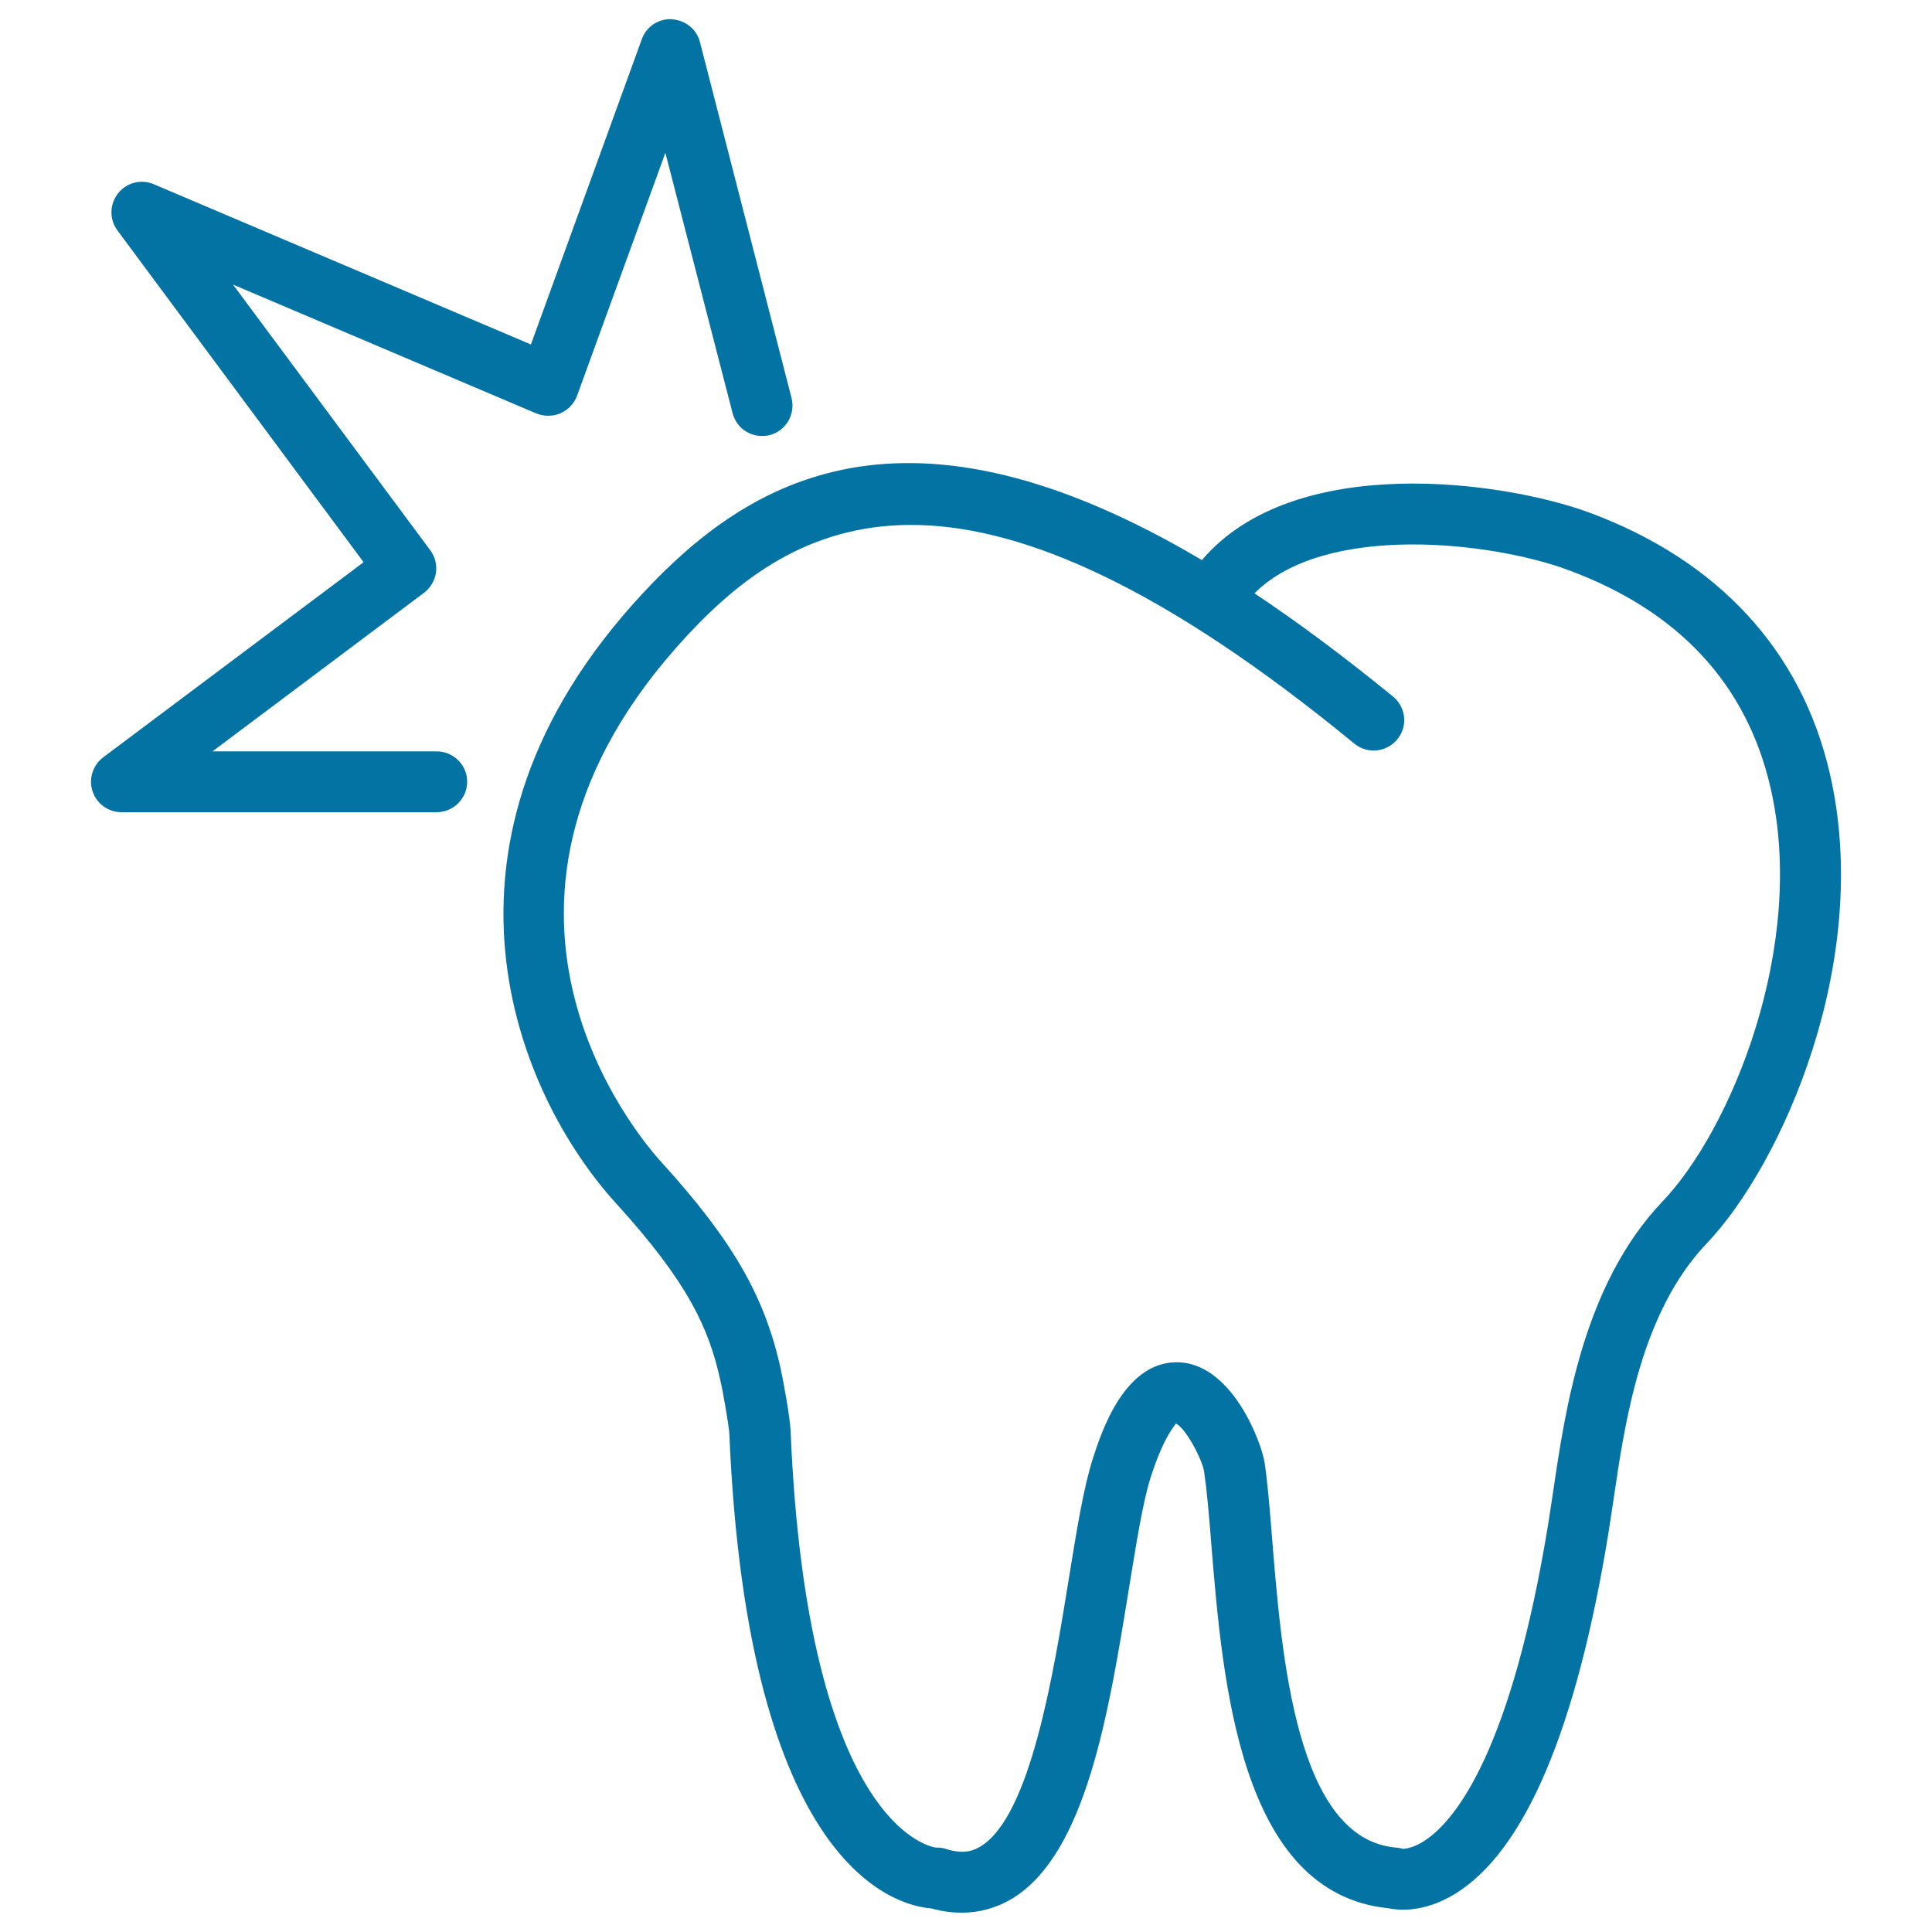 <svg xmlns="http://www.w3.org/2000/svg" viewBox="0 0 1000 1000" style="fill:#0273a2">
<title>Tooth Outline SVG icon</title>
<g><path d="M947.1,400.3c-14.7-63.6-57.8-110.3-124.5-135c-44.5-16.4-152.8-31.5-200.5,24.6c-153.7-91.1-234.8-41.5-289.3,17.1c-120.3,129.2-65.3,259.5-13.8,316c37.2,40.9,48,64.6,53.9,91.7c1.4,6,4.4,23.5,4.6,27.3C387,967,463.7,986.4,482.1,987.8c5.3,1.5,10.6,2.2,15.7,2.2c9.3,0,18.2-2.5,26.3-7.4c38.1-23.4,49.8-96.1,60.2-160.2c3.8-23.2,7.2-45,11.3-57.8c7.1-22.1,13-27.1,13-27.8c5.1,2.3,13.8,18.7,14.7,25.2c1.4,9.7,2.5,22.3,3.6,36.4c5.9,72.3,14.7,181.4,91.6,189.3c5.5,1.1,18.4,2.4,34.4-7.3c36.2-22,63.1-85.1,79.7-187.4l2.5-16.4c6-41.1,14.3-97.3,48.2-132.9C922.3,602.8,969.5,497.2,947.1,400.3z M860.4,622c-40.8,42.9-50.2,107.4-56.5,150.1l-2.4,15.8c-19.1,117.7-47.6,153.2-62.9,164c-8,5.7-13.1,4.9-12.5,5.1c-1.2-0.5-2.4-0.6-3.6-0.7c-51.5-4.5-59.1-98.3-64.1-160.5c-1.2-14.9-2.3-28.2-3.8-38.5c-1.5-10.3-16.2-49.8-43.1-52.1c-29.3-2.3-41.6,36.7-45.8,49.6c-4.8,15-8.4,37-12.5,62.5c-7.9,48.8-19.8,122.5-45.5,138.3c-3.5,2.2-8.7,4.4-18.1,1.4c-1.5-0.5-3.2-0.7-4.7-0.7c-0.1,0-0.3,0-0.4,0c-0.8,0-66.6-8-75.3-215.8c-0.3-7.2-4.1-27.7-5.3-32.8c-8.3-37.1-24.9-65.8-61.4-106C330.2,588.4,227.1,467,356,328.6c59.3-63.6,146.6-106.7,345,56.3c6.7,5.5,16.6,4.6,22.2-2.2c5.6-6.7,4.6-16.6-2.2-22.2c-25.5-20.8-49.3-38.5-71.7-53.4c36.6-36.7,122.9-26.7,162.3-12.1c57.2,21.1,92.4,59,104.8,112.6C935.3,489.3,896.1,584.7,860.4,622z M241.8,404.6c0,8.7-7.1,15.8-15.8,15.8H62.9c-6.8,0-12.8-4.3-15-10.8c-2.1-6.4,0.1-13.5,5.5-17.6l134.8-101L60.8,119.3c-4.3-5.8-4.1-13.6,0.3-19.2c4.4-5.6,12-7.6,18.6-4.7l195.1,82.9l57.4-158c2.2-6.3,8.2-10.4,14.8-10.4c0.3,0,0.5,0,0.8,0.1c6.9,0.4,12.8,5.1,14.5,11.8L409.7,206c2.1,8.5-2.9,17-11.3,19.2c-8.6,2.1-17-2.9-19.2-11.3L344.4,79.1l-45.7,125.7c-1.5,4.1-4.6,7.3-8.6,9.1c-3.9,1.7-8.5,1.7-12.5,0.1l-157-66.7l102.1,137.5c5.2,7,3.7,16.7-3.2,22l-109.5,82.1h115.7C234.7,388.8,241.8,395.9,241.8,404.6z"/></g>
</svg>